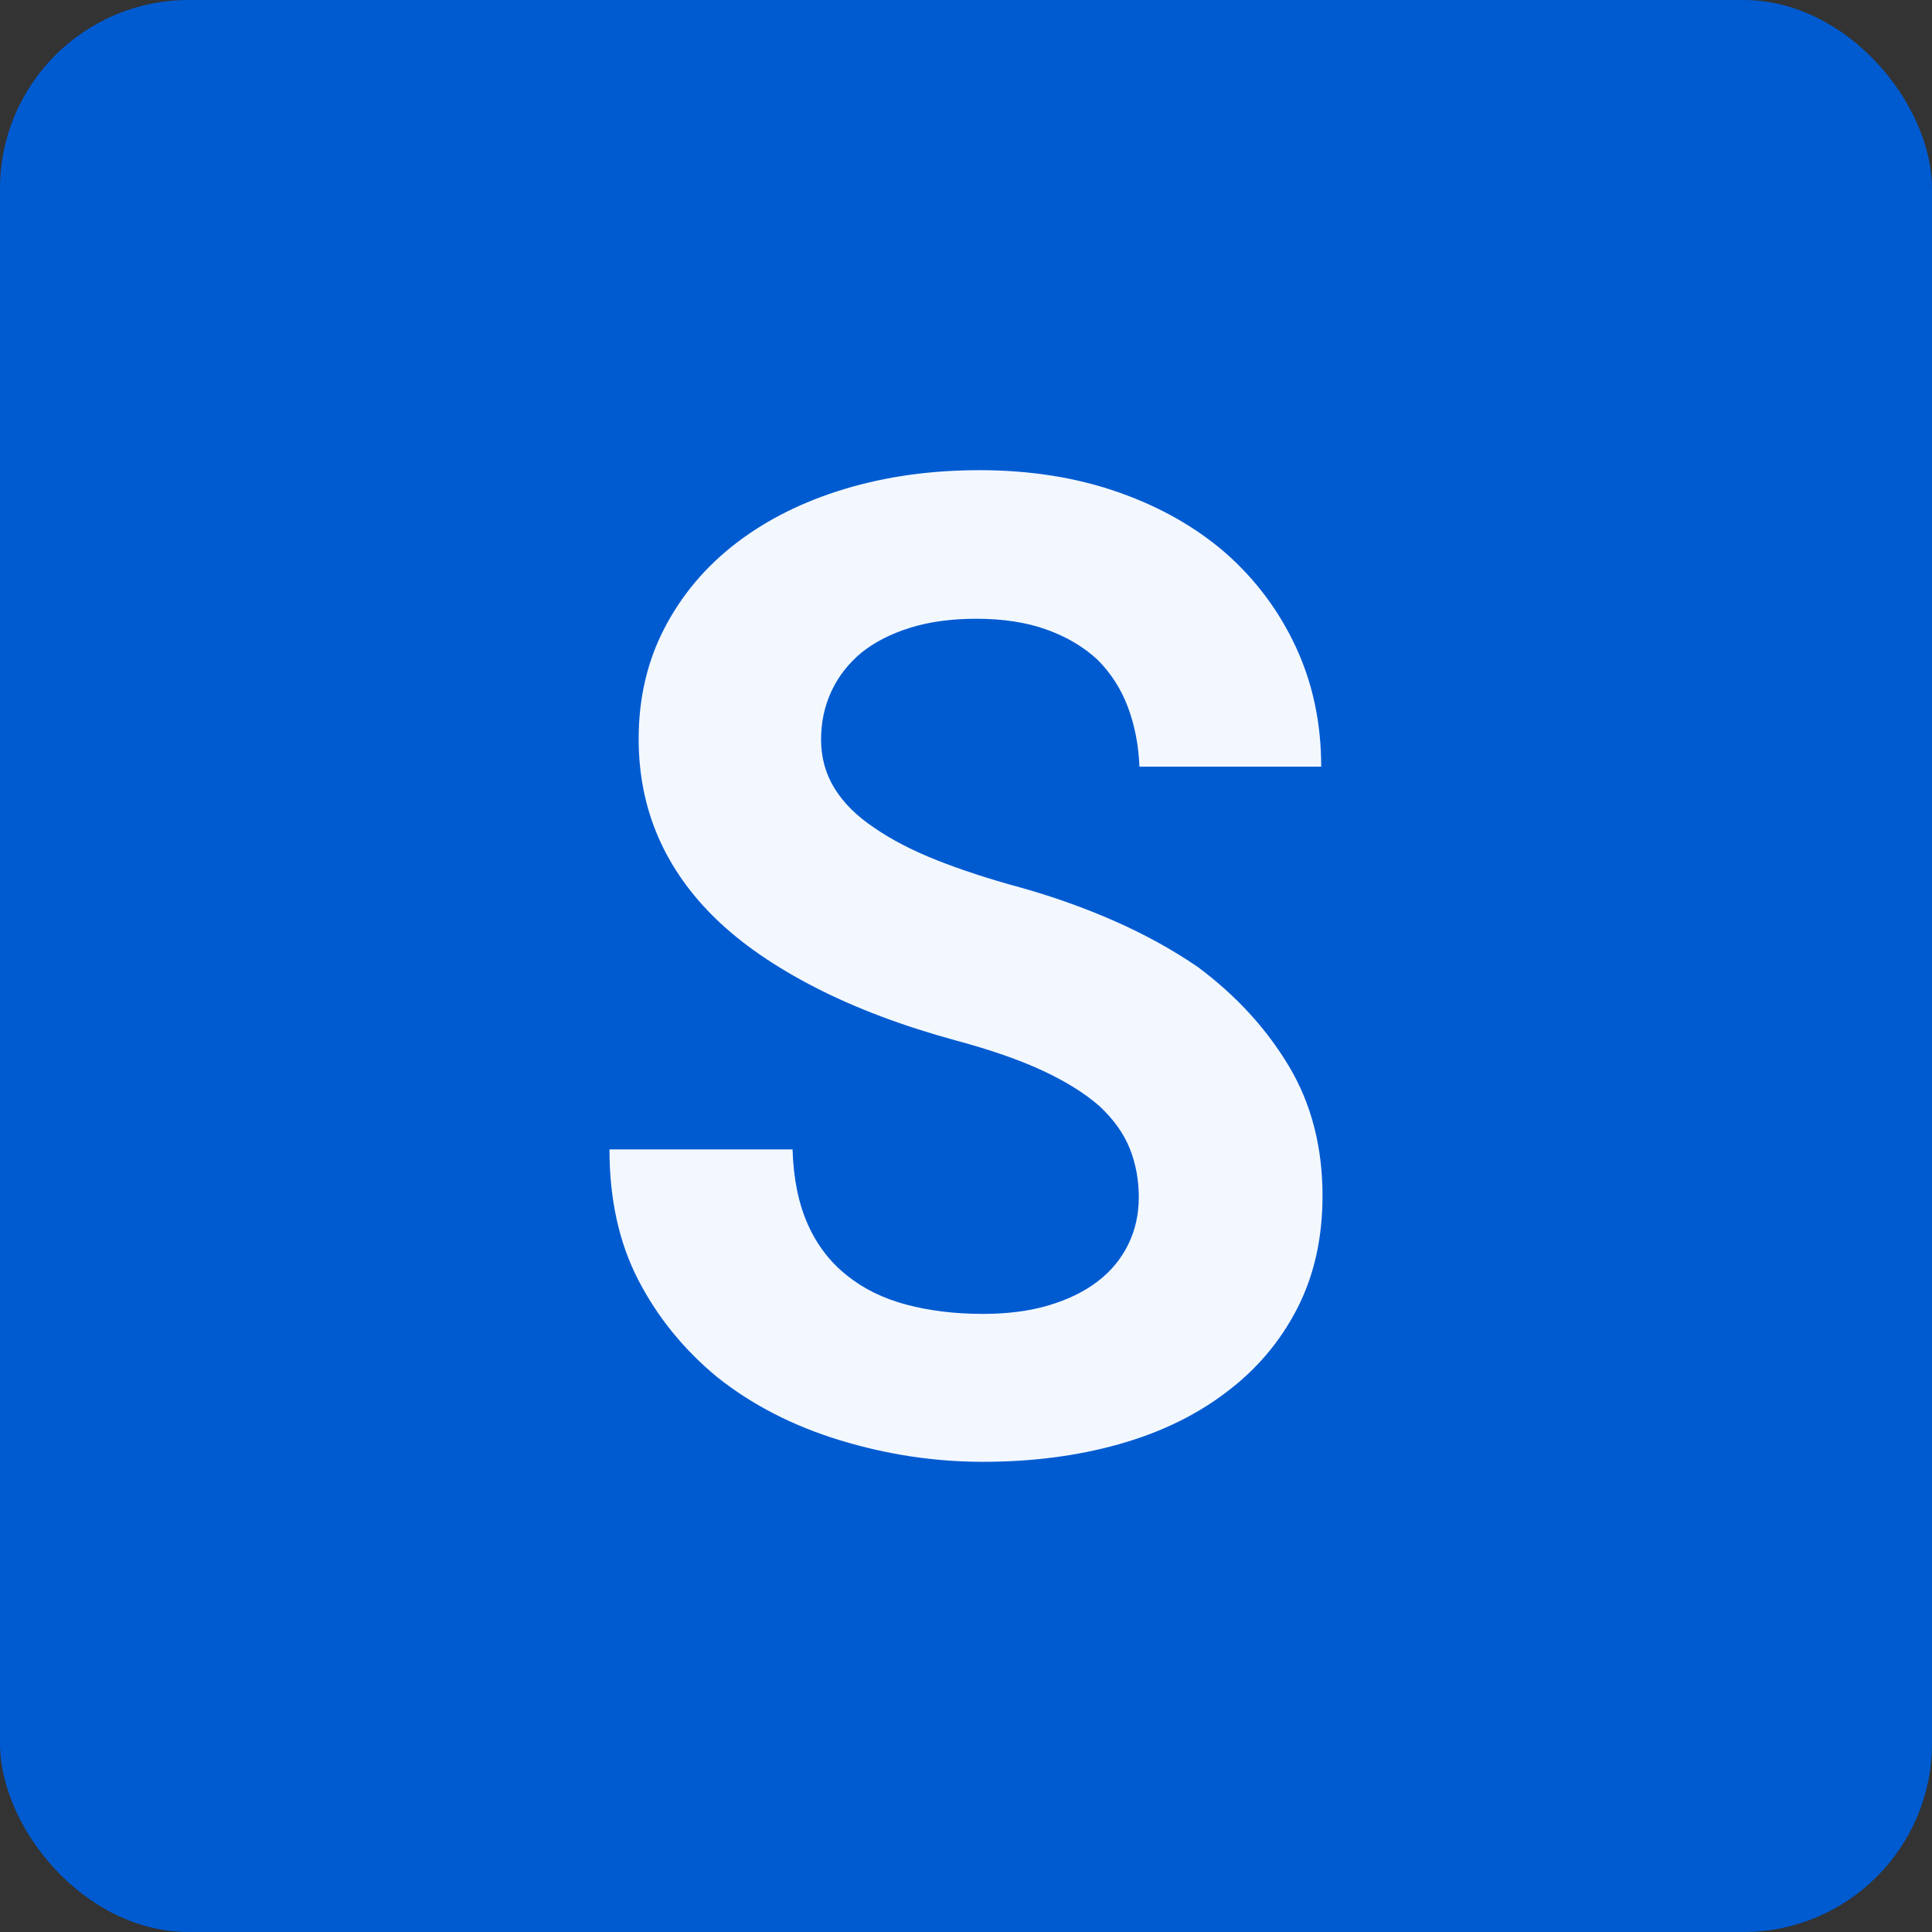 <svg xmlns="http://www.w3.org/2000/svg" viewBox="0 0 512 512"><rect x="0" y="0" width="512" height="512" fill="#333333" stroke="none"/><rect width="512" height="512" rx="50" ry="50" fill="#005bd1"/><path d="M155.918-66.797L155.918-66.797Q155.918-59.941 153.105-54.229Q150.293-48.516 145.020-44.473L145.020-44.473Q139.746-40.430 132.100-38.145Q124.453-35.859 114.609-35.859L114.609-35.859Q103.535-35.859 94.307-38.320Q85.078-40.781 78.574-46.055L78.574-46.055Q71.895-51.328 68.203-59.590Q64.512-67.852 64.160-79.453L64.160-79.453L15.645-79.453Q15.645-59.590 23.291-44.824Q30.938-30.059 44.121-19.160L44.121-19.160Q58.008-8.086 76.729-2.373Q95.449 3.340 114.609 3.340L114.609 3.340Q134.121 3.340 150.645-1.318Q167.168-5.977 179.121-15.117L179.121-15.117Q191.074-24.082 197.842-37.178Q204.609-50.273 204.609-67.148L204.609-67.148Q204.609-86.660 195.645-101.602Q186.680-116.543 171.563-127.793L171.563-127.793Q161.543-134.648 149.590-139.922Q137.637-145.195 124.453-148.887L124.453-148.887Q112.148-152.227 102.393-156.094Q92.637-159.961 85.781-164.707L85.781-164.707Q78.926-169.277 75.322-175.078Q71.719-180.879 71.719-188.086L71.719-188.086Q71.719-194.941 74.443-200.830Q77.168-206.719 82.441-211.113L82.441-211.113Q87.715-215.332 95.361-217.705Q103.008-220.078 112.852-220.078L112.852-220.078Q123.574-220.078 131.572-217.178Q139.570-214.277 145.020-209.180L145.020-209.180Q150.293-203.906 153.018-196.699Q155.742-189.492 156.094-180.879L156.094-180.879L204.258-180.879Q204.258-198.105 197.578-212.520Q190.898-226.934 178.945-237.480L178.945-237.480Q166.992-247.852 150.381-253.652Q133.770-259.453 113.730-259.453L113.730-259.453Q94.395-259.453 77.871-254.443Q61.348-249.434 49.219-240.117L49.219-240.117Q37.090-230.801 30.234-217.617Q23.379-204.434 23.379-188.262L23.379-188.262Q23.379-174.199 28.564-162.246Q33.750-150.293 43.945-140.449L43.945-140.449Q54.141-130.605 70.225-122.344Q86.309-114.082 107.578-108.281L107.578-108.281Q121.289-104.590 130.518-100.283Q139.746-95.977 145.547-90.879L145.547-90.879Q151.172-85.605 153.545-79.629Q155.918-73.652 155.918-66.797Z" fill="#f3f8ff" transform="translate(145.873, 384.056)"/></svg>